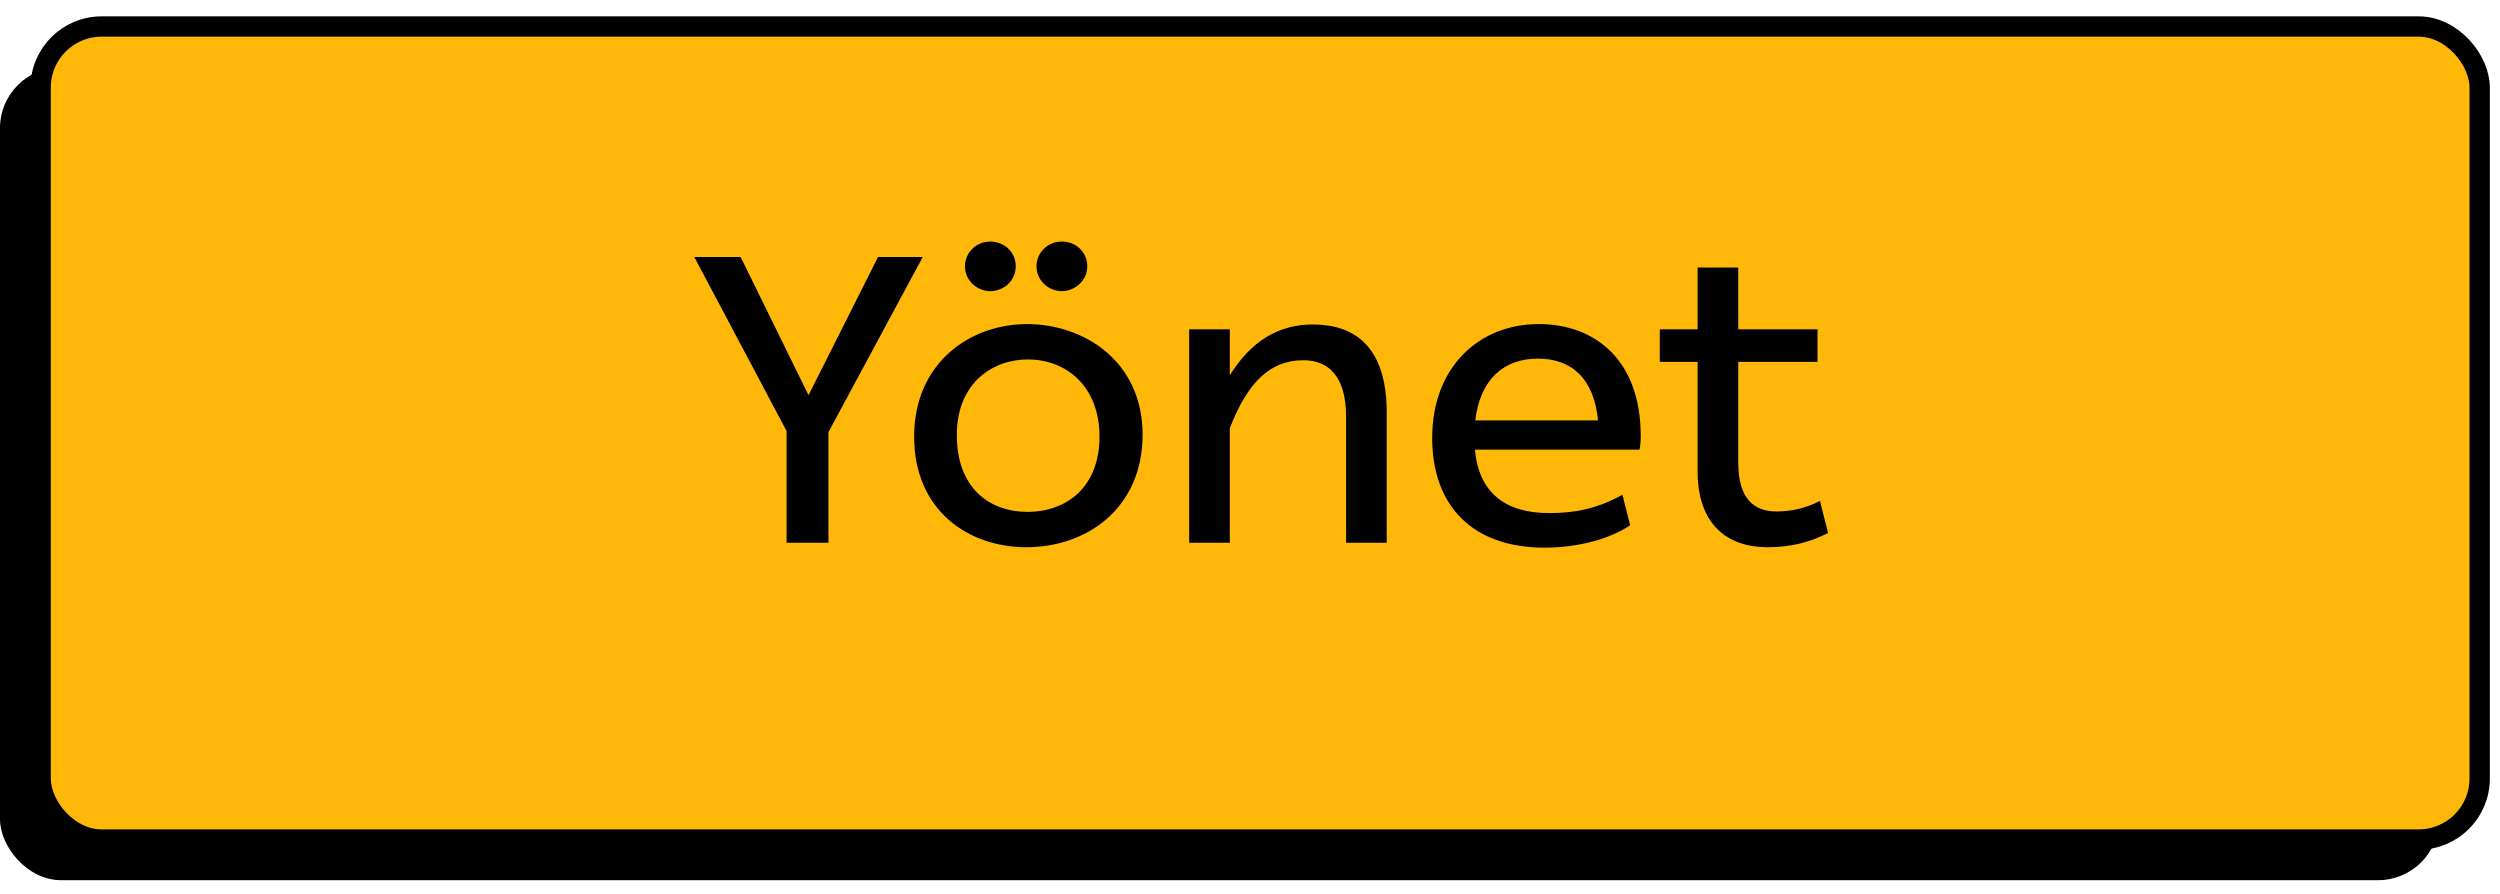 <svg xmlns="http://www.w3.org/2000/svg" width="123" height="44" viewBox="0 0 123 44" fill="none"><rect y="3.305" width="120" height="40" rx="3" fill="black"></rect><rect x="2" y="1.305" width="120" height="40" rx="3" fill="#FFB708" stroke="black"></rect><path d="M43.199 12.644H45.399L40.759 21.264V26.704H38.699V21.204L34.159 12.644H36.439L39.779 19.444L43.199 12.644ZM47.475 13.104C47.475 12.404 48.055 11.884 48.715 11.884C49.395 11.884 49.975 12.384 49.975 13.104C49.975 13.784 49.415 14.324 48.715 14.324C48.075 14.324 47.475 13.804 47.475 13.104ZM50.995 13.104C50.995 12.404 51.575 11.884 52.235 11.884C52.915 11.884 53.495 12.384 53.495 13.104C53.495 13.784 52.915 14.324 52.235 14.324C51.595 14.324 50.995 13.804 50.995 13.104ZM44.975 21.484C44.975 17.844 47.735 15.944 50.535 15.944C53.295 15.944 56.215 17.744 56.215 21.384C56.215 25.024 53.455 26.924 50.495 26.924C47.655 26.924 44.975 25.124 44.975 21.484ZM47.075 21.404C47.075 23.984 48.655 25.184 50.555 25.184C52.495 25.184 54.095 23.944 54.095 21.484C54.095 18.964 52.415 17.684 50.575 17.684C48.835 17.684 47.075 18.844 47.075 21.404ZM64.587 15.964C66.567 15.964 68.227 16.964 68.227 20.304V26.704H66.227V20.504C66.227 18.564 65.407 17.724 64.127 17.724C62.487 17.724 61.387 18.804 60.507 21.064V26.704H58.507V16.204H60.507V18.464C61.547 16.784 62.907 15.964 64.587 15.964ZM80.664 22.124H72.564C72.764 24.224 74.024 25.244 76.224 25.244C77.464 25.244 78.544 25.044 79.824 24.344L80.204 25.844C79.184 26.524 77.644 26.944 75.984 26.944C72.504 26.944 70.464 24.944 70.464 21.544C70.464 18.044 72.784 15.944 75.704 15.944C78.484 15.944 80.724 17.724 80.724 21.444C80.724 21.684 80.704 21.964 80.664 22.124ZM75.664 17.644C73.984 17.644 72.824 18.664 72.584 20.684H78.624C78.424 18.624 77.324 17.644 75.664 17.644ZM89.542 24.644L89.942 26.224C89.062 26.664 88.162 26.924 86.962 26.924C84.982 26.924 83.522 25.804 83.522 23.184V17.804H81.662V16.204H83.522V13.164H85.522V16.204H89.422V17.804H85.522V22.764C85.522 24.564 86.322 25.164 87.402 25.164C88.122 25.164 88.862 25.004 89.542 24.644Z" fill="black"></path></svg>